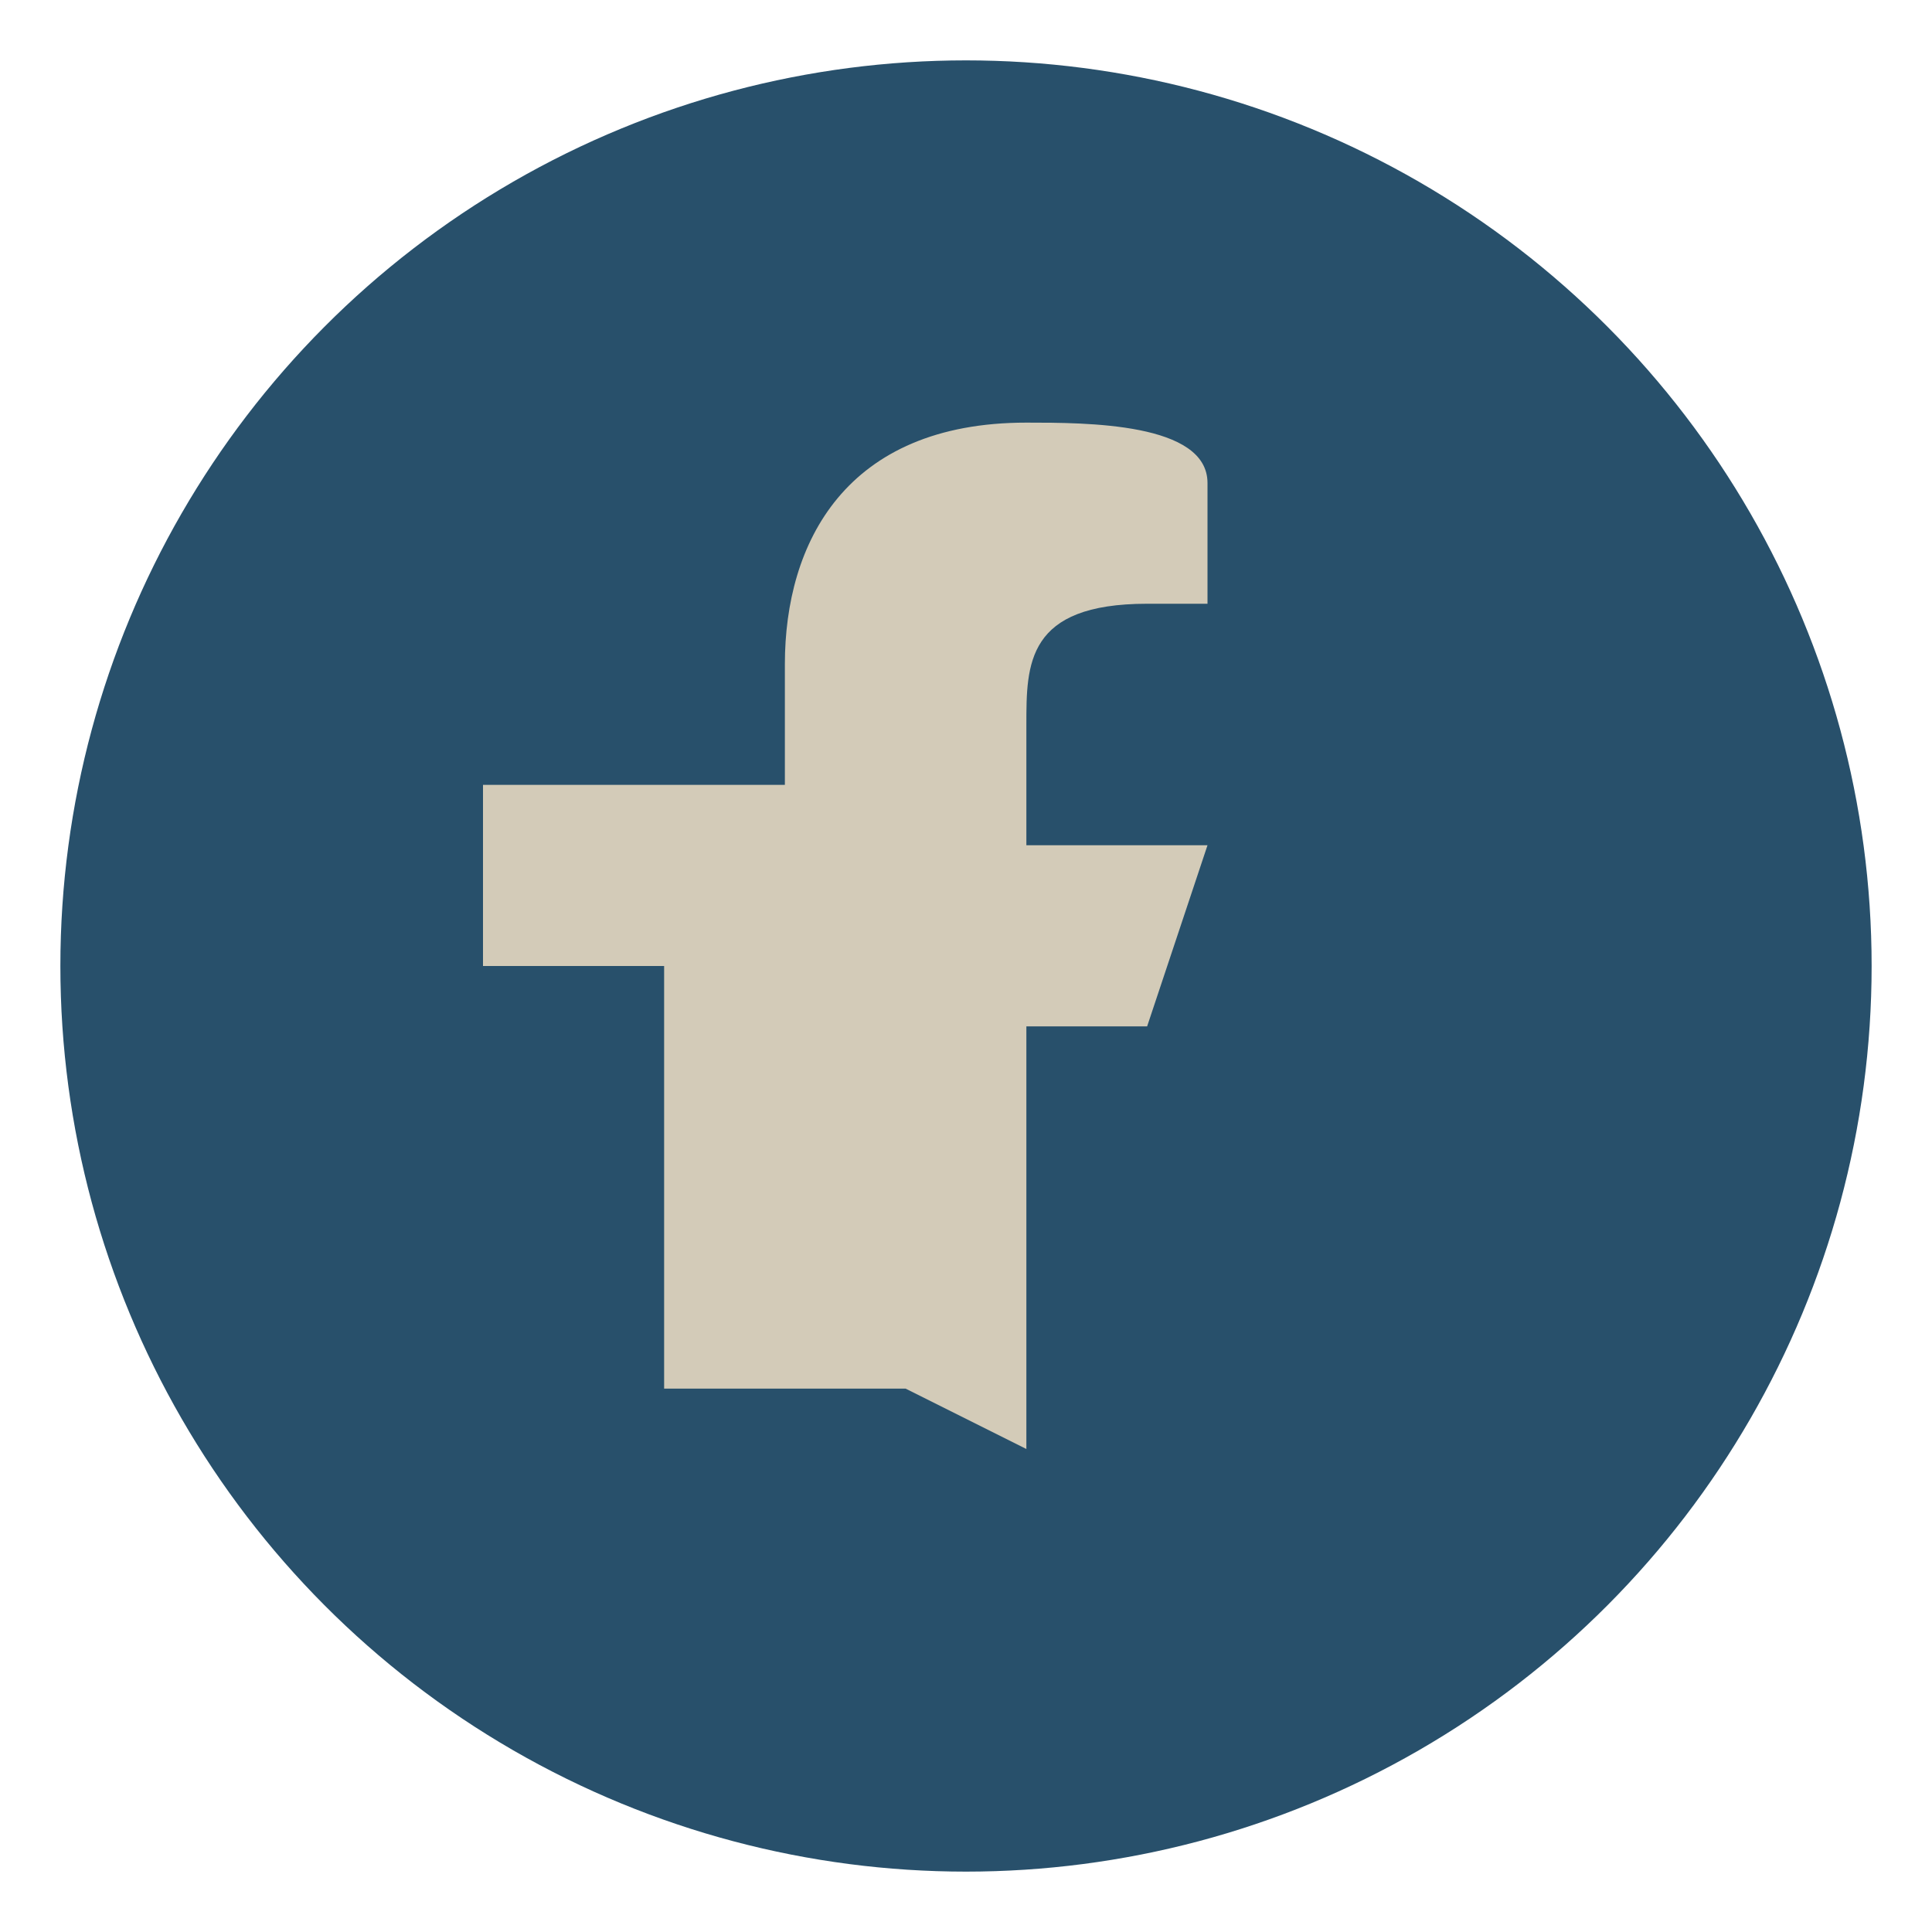 <?xml version="1.0" encoding="UTF-8"?>
<svg xmlns="http://www.w3.org/2000/svg" width="32" height="32" viewBox="0 0 32 32"><circle cx="16" cy="16" r="15" fill="#28506b"/><path d="M17 24v-7h2l1-3h-3v-2c0-1 0-2 2-2h1V8c0-1-2-1-3-1-3 0-4 2-4 4v2H8v3h3v7h4z" fill="#d3cbb8"/></svg>